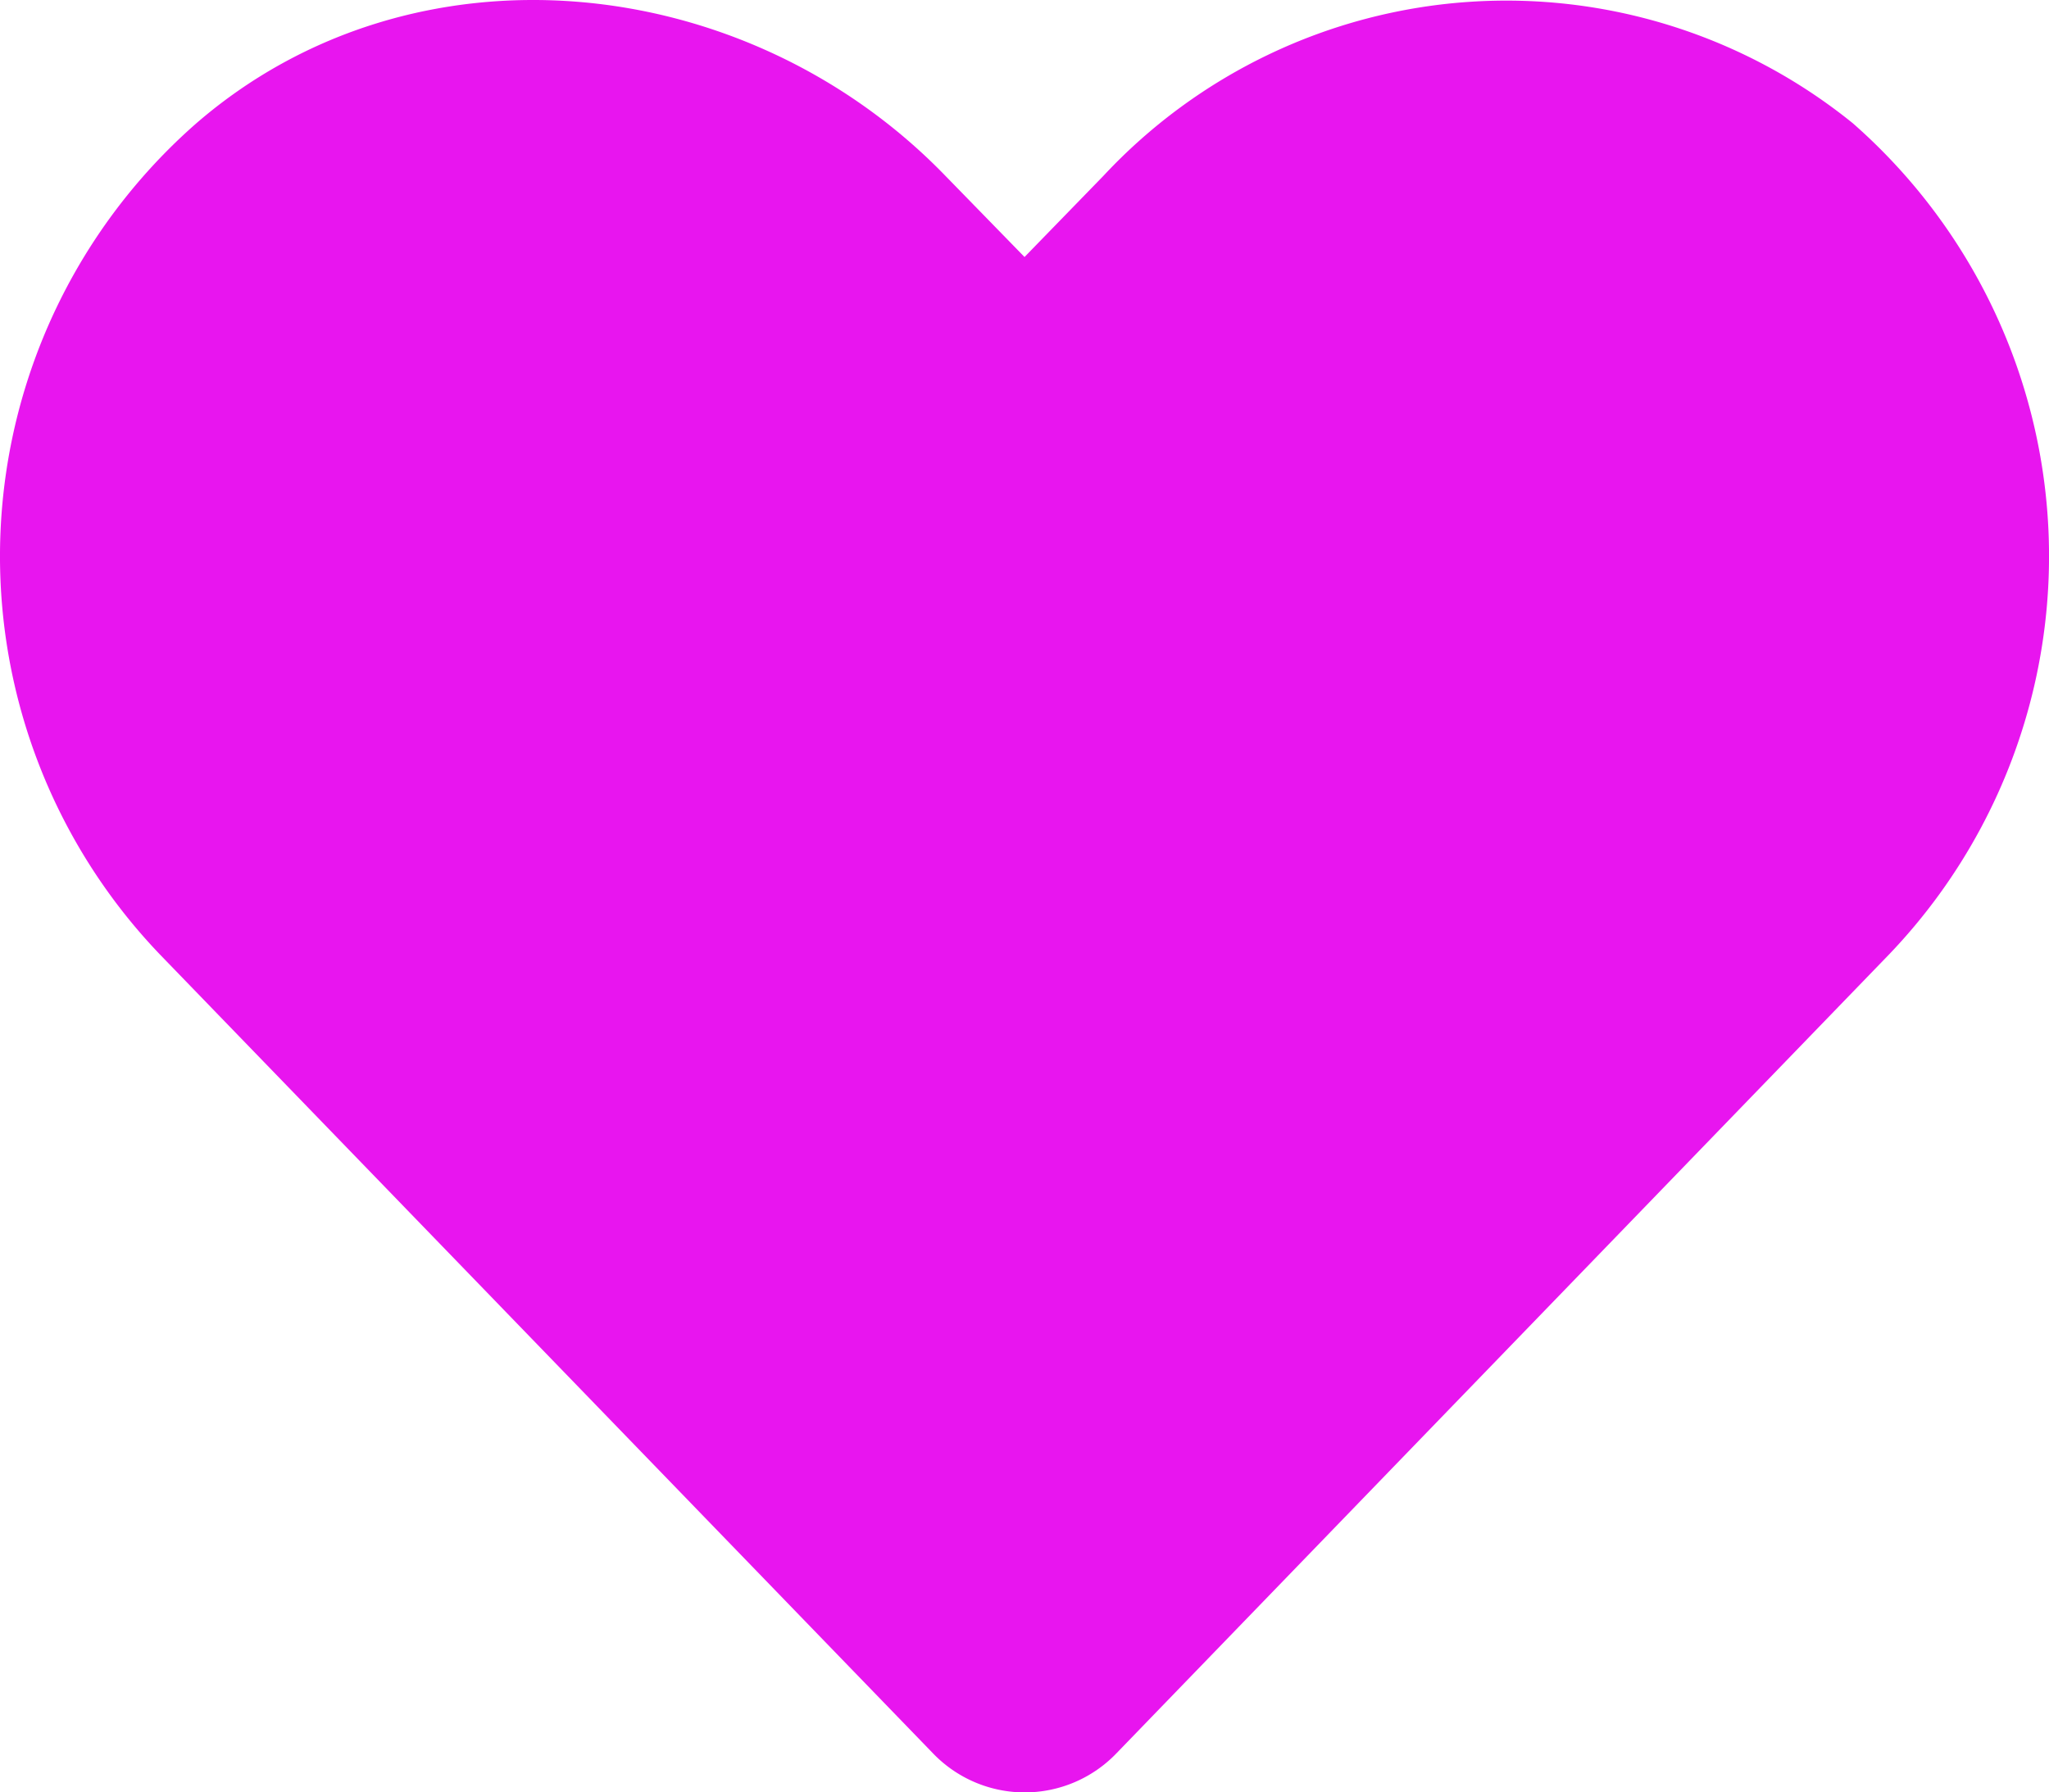 <svg xmlns="http://www.w3.org/2000/svg" width="34.999" height="30.624" viewBox="0 0 34.999 30.624"><path d="M32.272-12.134,19.072,1.518a2.172,2.172,0,0,1-3.138,0L2.727-12.133a9.837,9.837,0,0,1,.625-14.195c3.709-3.212,9.39-2.628,12.8.9L17.5-24.045l1.347-1.386a9.406,9.406,0,0,1,12.8-.9A9.838,9.838,0,0,1,32.272-12.134Z" transform="translate(0 28.436)" fill="#e815ef"/></svg>